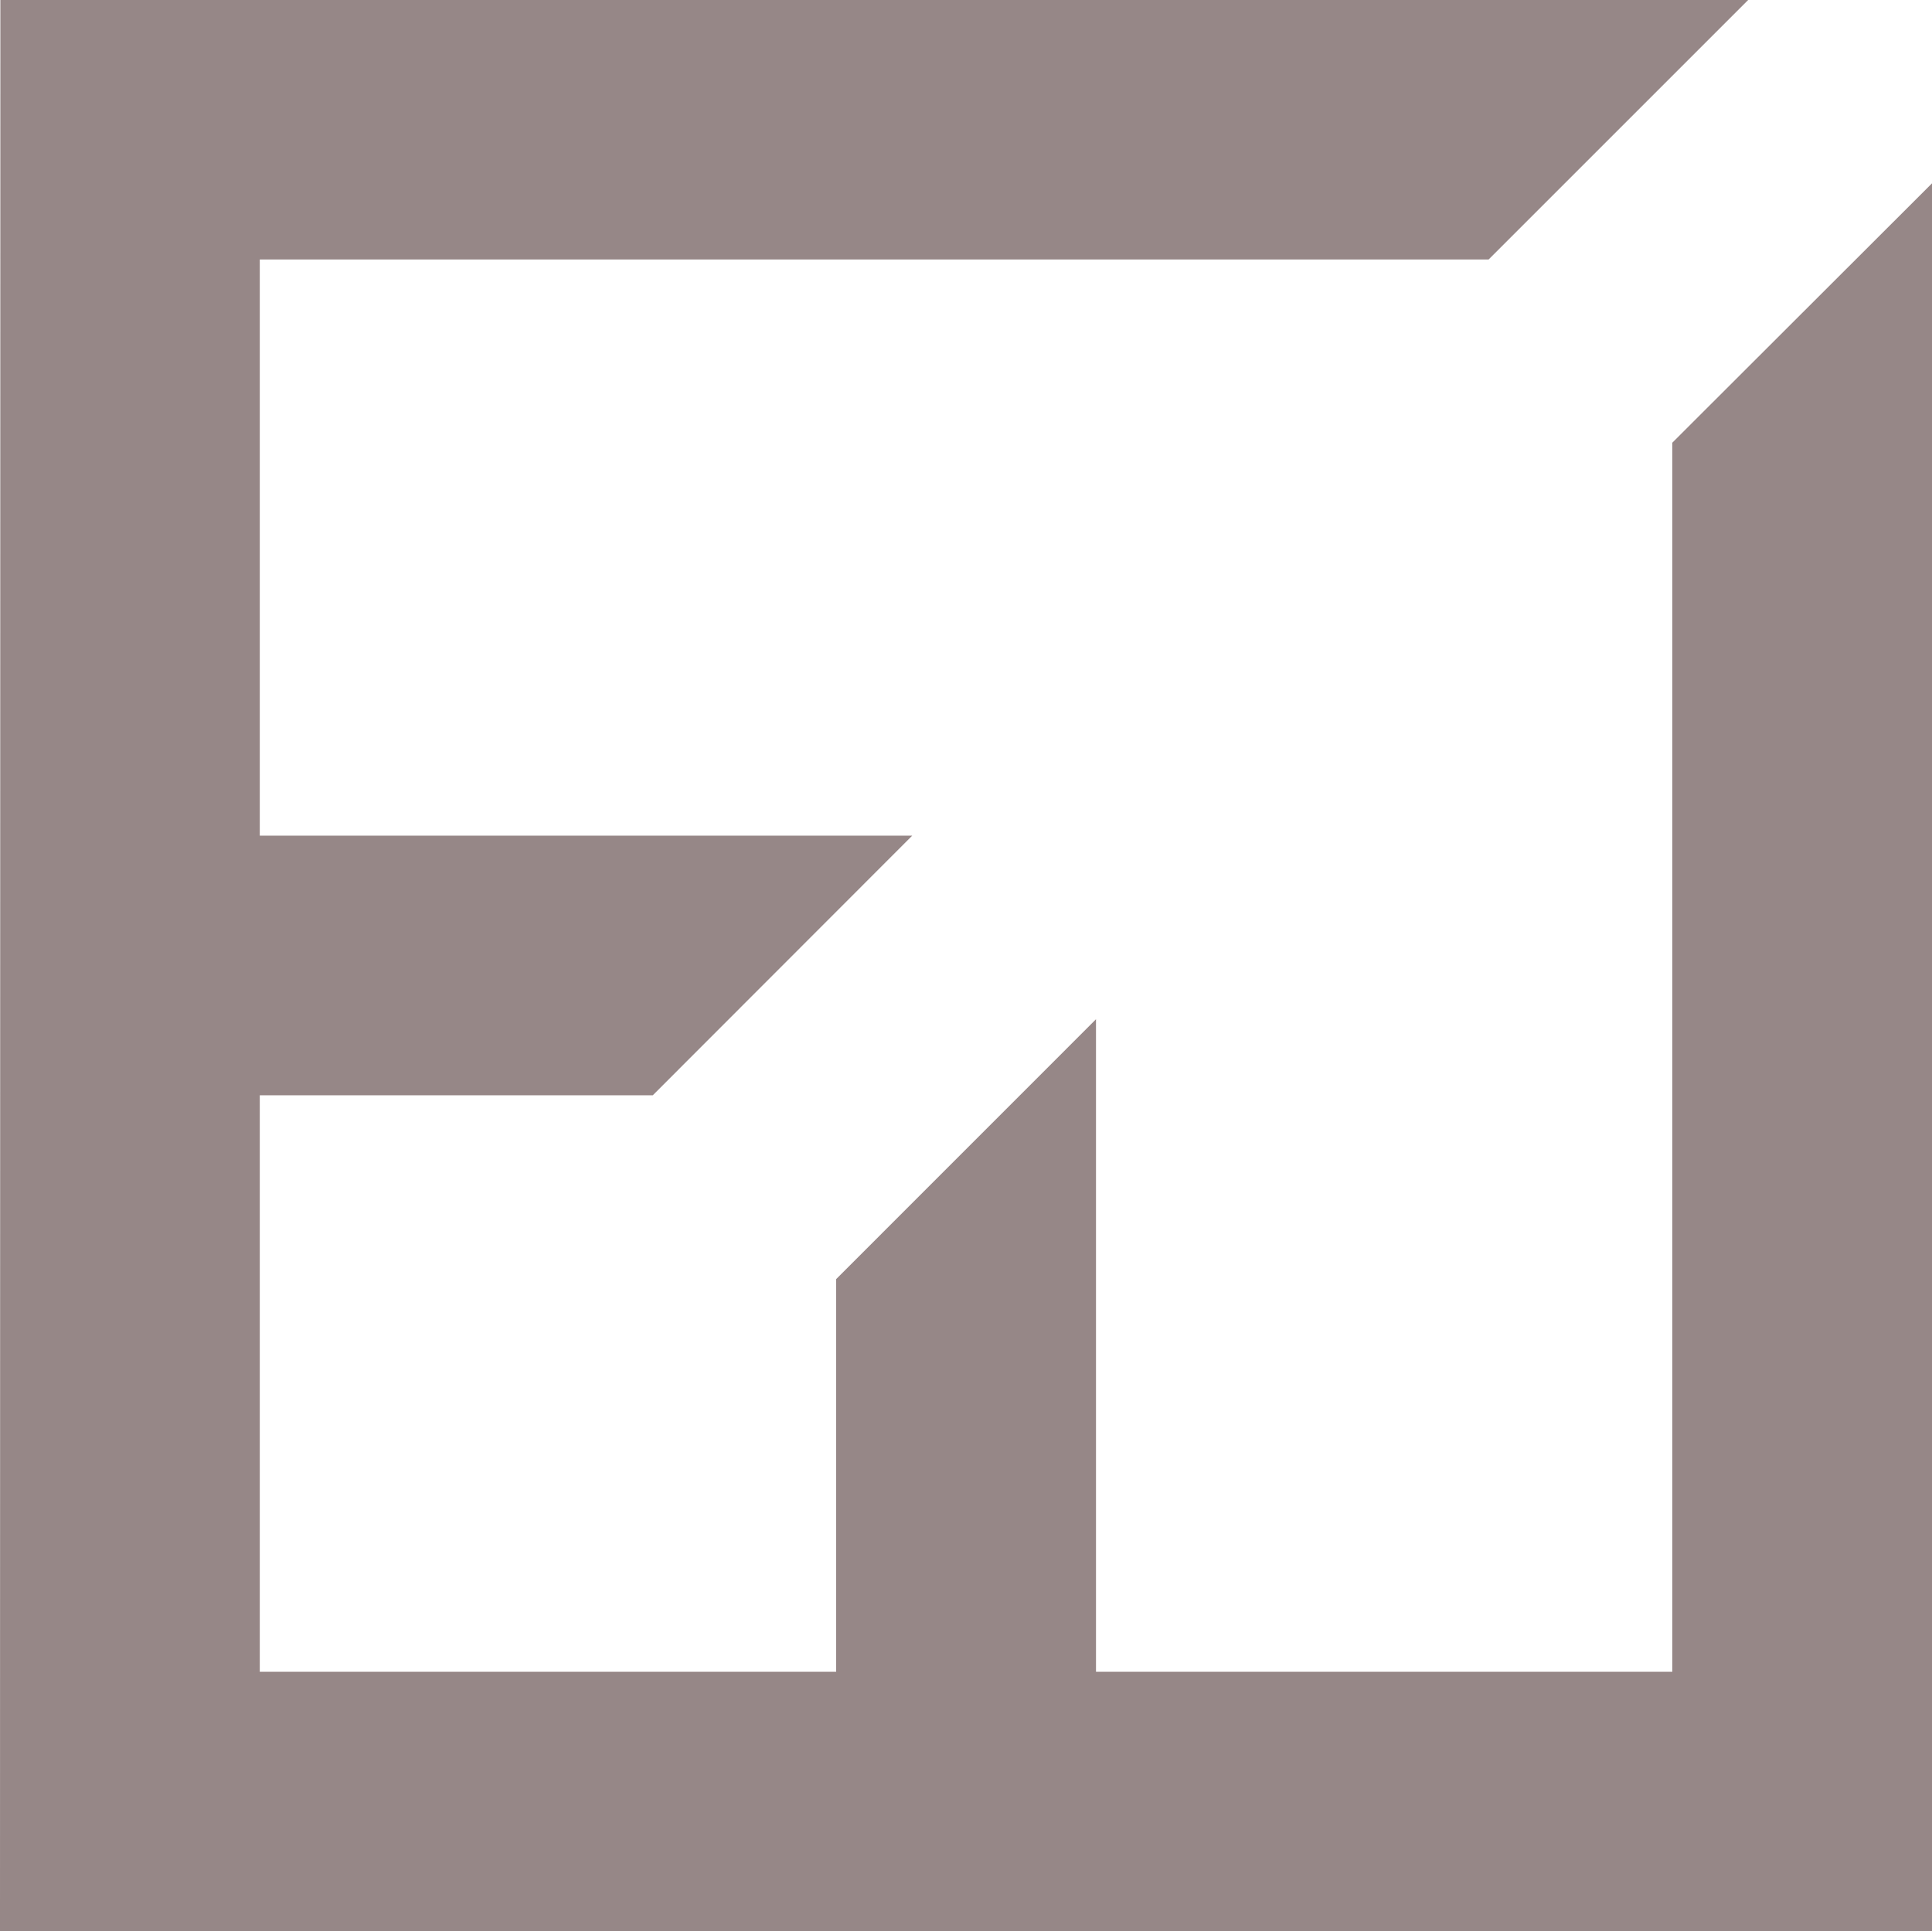 <?xml version="1.0" encoding="utf-8"?>
<!-- Generator: Adobe Illustrator 24.1.1, SVG Export Plug-In . SVG Version: 6.00 Build 0)  -->
<svg version="1.1" id="Layer_1" xmlns="http://www.w3.org/2000/svg" xmlns:xlink="http://www.w3.org/1999/xlink" x="0px" y="0px"
	 viewBox="0 0 26.216 26.21" style="enable-background:new 0 0 26.216 26.21;" xml:space="preserve">
<style type="text/css">
	.st0{fill:#968787;}
</style>
<path id="Path_1159" class="st0" d="M0,26.21h26.216V2.488l-3.524,3.52v16.68h-7.82v-8.856l-3.526,3.527v5.329H3.525v-7.824h5.333
	l3.52-3.523H3.525v-7.82H20.2L23.721,0H0.005L0,26.21z"/>
<g>
</g>
<g>
</g>
<g>
</g>
<g>
</g>
<g>
</g>
<g>
</g>
<g>
</g>
<g>
</g>
<g>
</g>
<g>
</g>
<g>
</g>
<g>
</g>
<g>
</g>
<g>
</g>
<g>
</g>
</svg>
